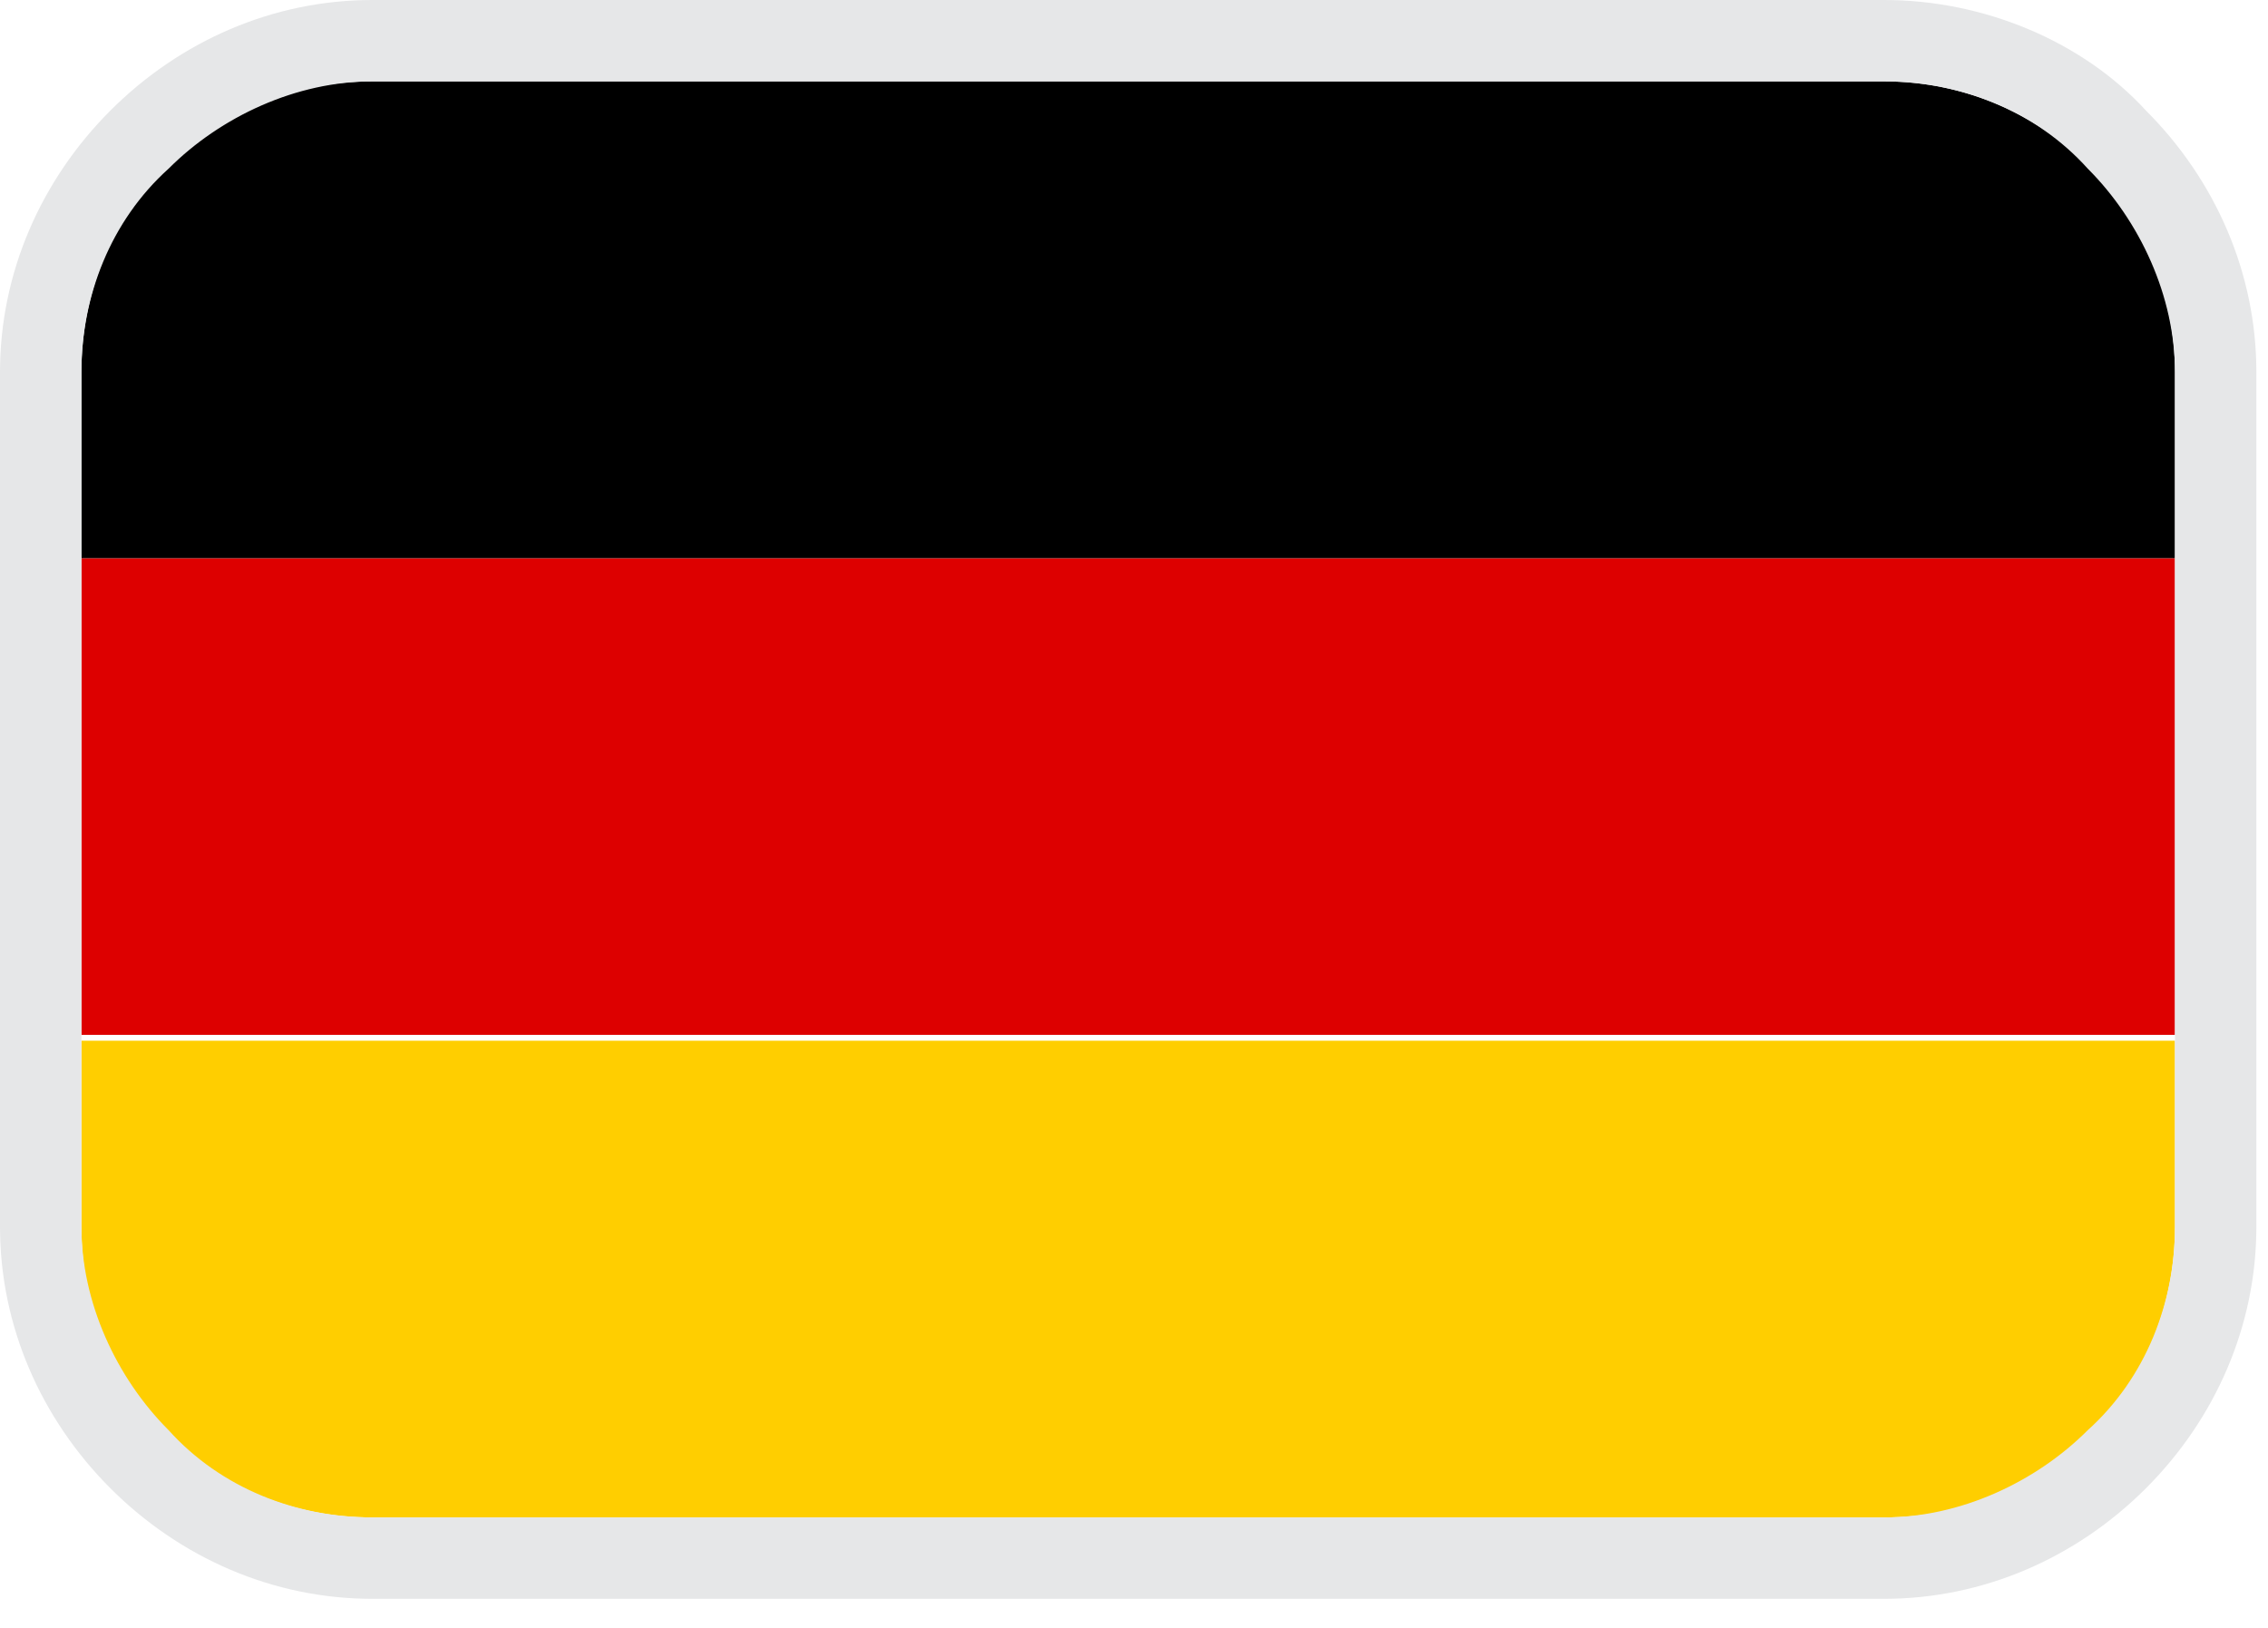 <?xml version="1.0" encoding="utf-8"?>
<!-- Generator: Adobe Illustrator 26.2.1, SVG Export Plug-In . SVG Version: 6.00 Build 0)  -->
<svg version="1.1" id="Layer_1" xmlns="http://www.w3.org/2000/svg" xmlns:xlink="http://www.w3.org/1999/xlink" x="0px" y="0px"
	 width="39px" height="28px" viewBox="0 0 39 28" style="enable-background:new 0 0 39 28;" xml:space="preserve">
<style type="text/css">
	.st0{clip-path:url(#SVGID_00000053530345170085029830000017699354498398666132_);fill:#FFCE00;}
	.st1{clip-path:url(#SVGID_00000181778966008346970490000008784132304255288508_);fill:#DD0000;}
	.st2{clip-path:url(#SVGID_00000133492326035259494310000011746058978960884121_);}
	.st3{fill:#E6E7E8;}
</style>
<g>
	<g>
		<defs>
			<path id="SVGID_1_" d="M32.4,1.4h-26c-2.8,0-5,2.2-5,5v14.7c0,2.8,2.2,5,5,5h26c2.8,0,5-2.2,5-5V6.4C37.4,3.7,35.2,1.4,32.4,1.4z
				"/>
		</defs>
		<clipPath id="SVGID_00000034075766376877156170000004921780509606333863_">
			<use xlink:href="#SVGID_1_"  style="overflow:visible;"/>
		</clipPath>
		<path style="clip-path:url(#SVGID_00000034075766376877156170000004921780509606333863_);fill:#FFCE00;" d="M0.9,17.9v8.2h37v-8.2
			H0.9z"/>
	</g>
	<g>
		<defs>
			<path id="SVGID_00000051377867705090359120000018242611002832135042_" d="M32.4,1.4h-26c-2.8,0-5,2.2-5,5v14.7c0,2.8,2.2,5,5,5
				h26c2.8,0,5-2.2,5-5V6.4C37.4,3.7,35.2,1.4,32.4,1.4z"/>
		</defs>
		<clipPath id="SVGID_00000005233651274553300430000007422814257482836926_">
			<use xlink:href="#SVGID_00000051377867705090359120000018242611002832135042_"  style="overflow:visible;"/>
		</clipPath>
		<path style="clip-path:url(#SVGID_00000005233651274553300430000007422814257482836926_);fill:#DD0000;" d="M0.9,9.6v8.2h37V9.6
			H0.9z"/>
	</g>
	<g>
		<defs>
			<path id="SVGID_00000028297597474334570940000011791252298456937644_" d="M32.4,1.4h-26c-2.8,0-5,2.2-5,5v14.7c0,2.8,2.2,5,5,5
				h26c2.8,0,5-2.2,5-5V6.4C37.4,3.7,35.2,1.4,32.4,1.4z"/>
		</defs>
		<clipPath id="SVGID_00000035503601207507602150000002358737854003668620_">
			<use xlink:href="#SVGID_00000028297597474334570940000011791252298456937644_"  style="overflow:visible;"/>
		</clipPath>
		<path style="clip-path:url(#SVGID_00000035503601207507602150000002358737854003668620_);" d="M0.9,1.4v8.2h37V1.4H0.9z"/>
	</g>
</g>
<path class="st3" d="M32.4,1.4c1.3,0,2.6,0.5,3.5,1.5c0.9,0.9,1.5,2.2,1.5,3.5v14.7c0,1.3-0.5,2.6-1.5,3.5c-0.9,0.9-2.2,1.5-3.5,1.5
	h-26c-1.3,0-2.6-0.5-3.5-1.5c-0.9-0.9-1.5-2.2-1.5-3.5V6.4c0-1.3,0.5-2.6,1.5-3.5C3.8,2,5.1,1.4,6.4,1.4C6.4,1.4,32.4,1.4,32.4,1.4z
	 M32.4,0h-26C4.7,0,3.1,0.7,1.9,1.9S0,4.7,0,6.4v14.7c0,1.7,0.7,3.3,1.9,4.5s2.8,1.9,4.5,1.9h26c1.7,0,3.3-0.7,4.5-1.9
	c1.2-1.2,1.9-2.8,1.9-4.5V6.4c0-1.7-0.7-3.3-1.9-4.5C35.8,0.7,34.1,0,32.4,0z"/>
</svg>
